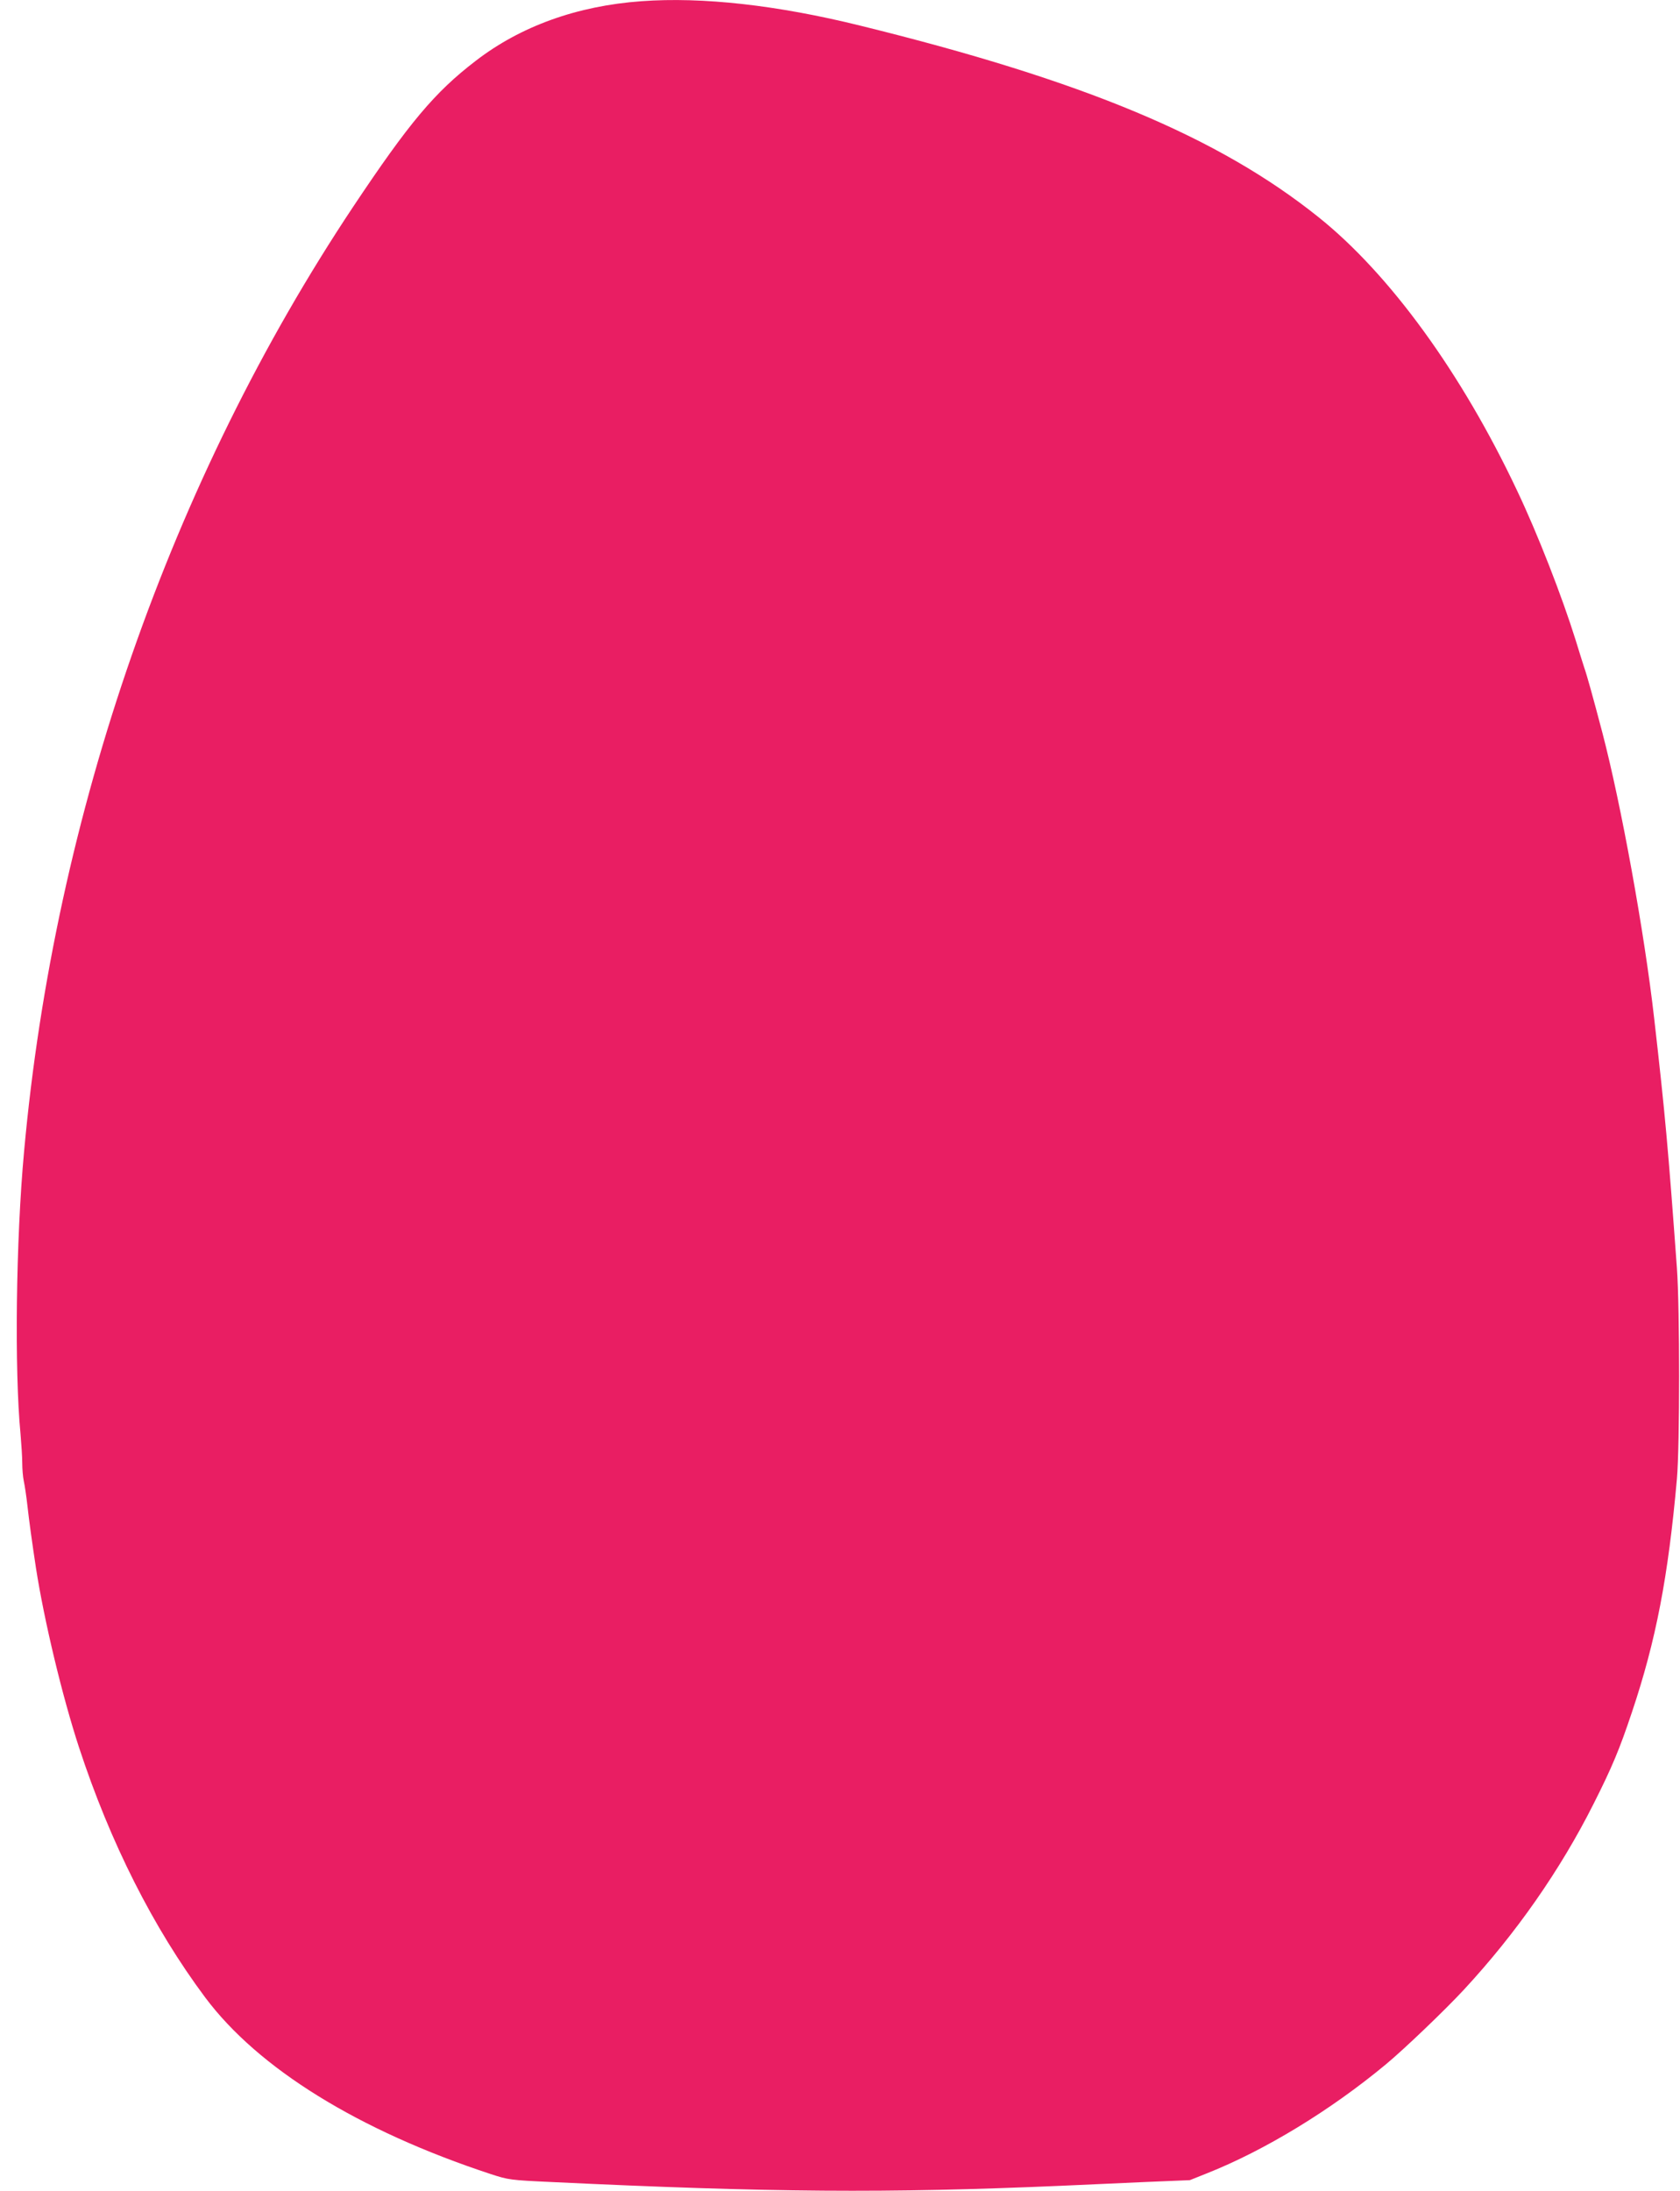 <?xml version="1.0" standalone="no"?>
<!DOCTYPE svg PUBLIC "-//W3C//DTD SVG 20010904//EN"
 "http://www.w3.org/TR/2001/REC-SVG-20010904/DTD/svg10.dtd">
<svg version="1.0" xmlns="http://www.w3.org/2000/svg"
 width="982pt" height="1280pt" viewBox="0 0 982 1280"
 preserveAspectRatio="xMidYMid meet">
<g transform="translate(0,1280) scale(0.1,-0.1)"
fill="#e91e63" stroke="none">
<path d="M3750 12793 c-376 -27 -707 -146 -970 -349 -240 -184 -389 -362 -717
-854 -1063 -1597 -1743 -3545 -1922 -5515 -48 -518 -57 -1280 -21 -1654 5 -58
10 -133 10 -168 0 -35 4 -83 9 -106 5 -23 15 -87 21 -142 10 -91 28 -220 50
-365 48 -309 154 -751 252 -1050 182 -555 434 -1054 737 -1460 311 -416 896
-778 1671 -1033 102 -33 112 -35 355 -46 1282 -61 1954 -66 2975 -22 124 6
344 15 490 22 l265 11 100 40 c338 134 722 368 1045 636 103 85 346 317 457
437 304 328 562 697 757 1084 109 216 152 319 225 537 141 420 212 791 263
1364 17 192 17 996 0 1230 -51 700 -69 901 -133 1460 -57 503 -194 1254 -303
1670 -55 209 -90 335 -106 380 -5 14 -27 86 -50 160 -79 253 -222 621 -343
875 -324 686 -744 1264 -1161 1597 -585 468 -1372 797 -2677 1118 -485 120
-923 169 -1279 143z"/>
</g>
</svg>
